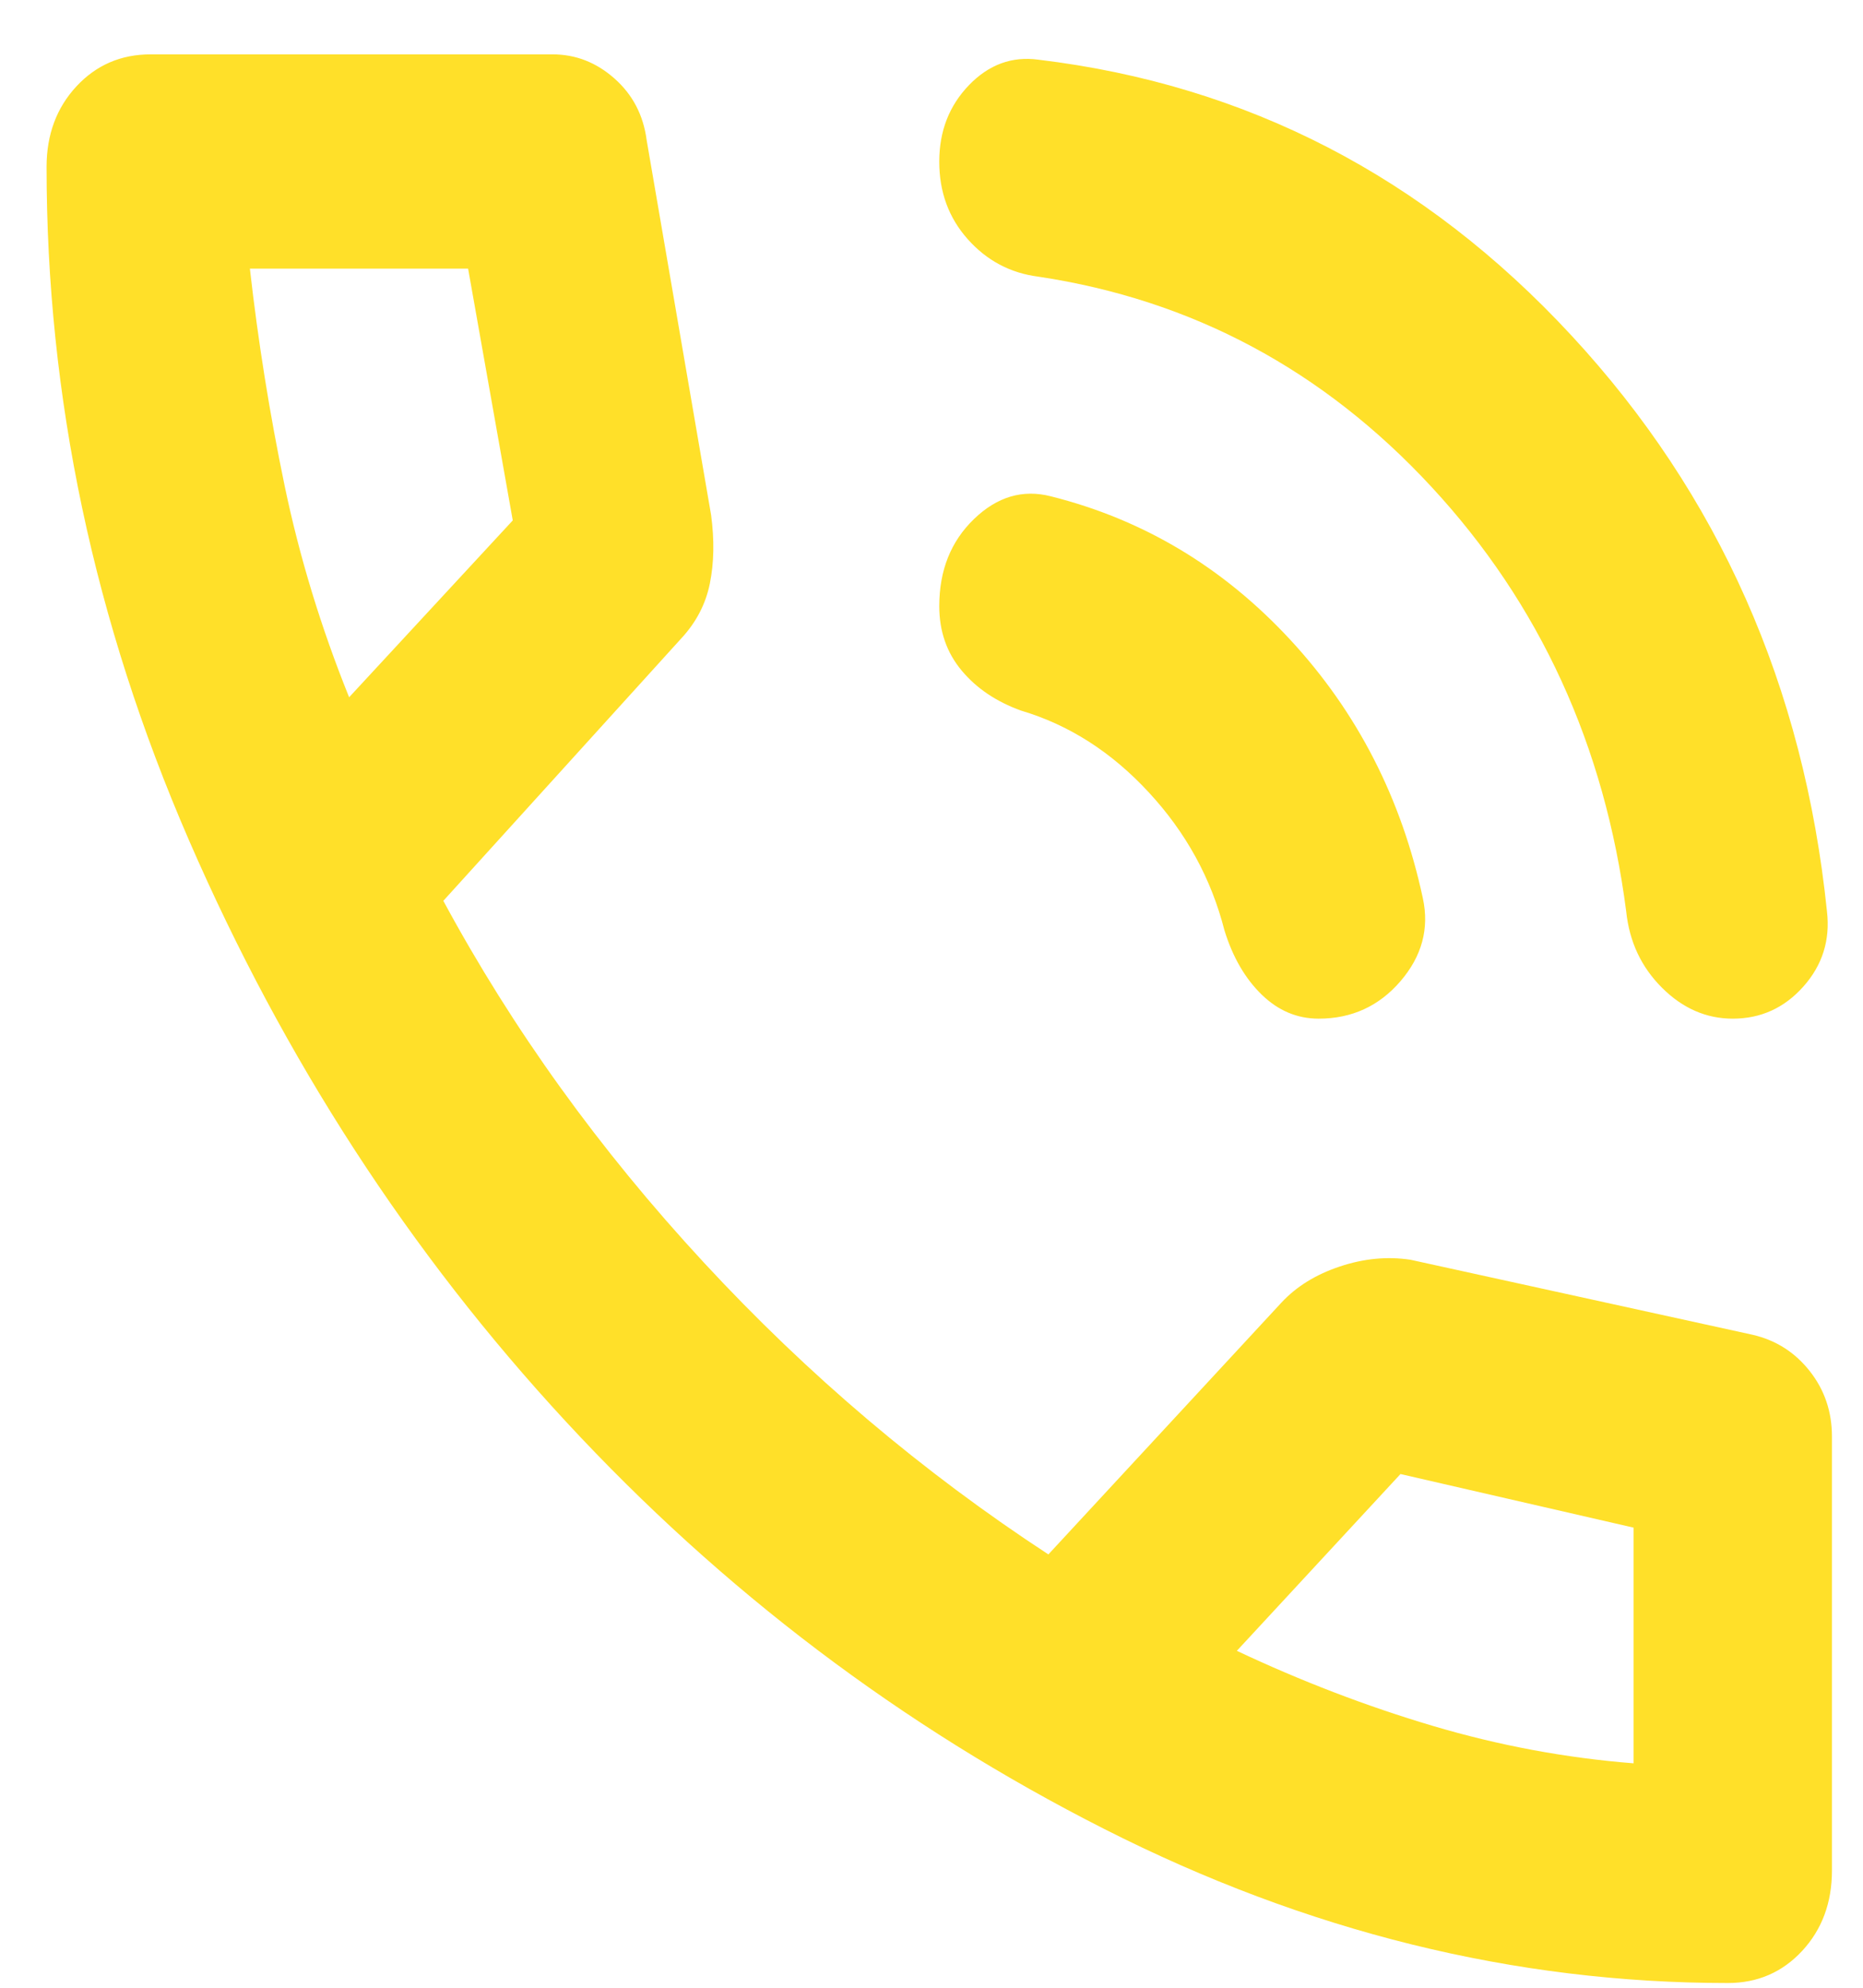 <?xml version="1.0" encoding="UTF-8"?> <svg xmlns="http://www.w3.org/2000/svg" width="30" height="32" viewBox="0 0 30 32" fill="none"> <path d="M27.903 16.399C27.477 16.399 27.097 16.234 26.764 15.902C26.431 15.571 26.238 15.162 26.187 14.674C25.841 12.001 24.796 9.722 23.052 7.839C21.308 5.955 19.198 4.827 16.722 4.454C16.27 4.397 15.89 4.195 15.583 3.85C15.277 3.506 15.124 3.089 15.125 2.6C15.125 2.111 15.285 1.701 15.604 1.37C15.924 1.039 16.296 0.903 16.722 0.961C20.076 1.364 22.938 2.844 25.307 5.403C27.677 7.962 29.047 11.052 29.42 14.674C29.473 15.134 29.347 15.537 29.04 15.882C28.733 16.227 28.354 16.399 27.903 16.399ZM21.234 16.399C20.888 16.399 20.582 16.27 20.316 16.011C20.05 15.752 19.85 15.408 19.717 14.976C19.504 14.143 19.098 13.402 18.498 12.755C17.899 12.107 17.214 11.669 16.443 11.44C16.043 11.296 15.724 11.081 15.484 10.793C15.245 10.506 15.125 10.161 15.125 9.758C15.125 9.183 15.311 8.716 15.684 8.356C16.057 7.996 16.469 7.874 16.922 7.99C18.413 8.364 19.697 9.133 20.776 10.298C21.855 11.463 22.567 12.85 22.912 14.459C23.018 14.947 22.898 15.393 22.552 15.796C22.206 16.198 21.767 16.399 21.234 16.399ZM27.823 31.924C24.389 31.924 21.041 31.097 17.78 29.443C14.518 27.79 11.63 25.605 9.115 22.888C6.6 20.172 4.576 17.053 3.045 13.531C1.514 10.008 0.749 6.394 0.75 2.686C0.75 2.169 0.91 1.737 1.229 1.392C1.549 1.047 1.948 0.875 2.427 0.875H8.896C9.269 0.875 9.601 1.004 9.894 1.263C10.187 1.522 10.36 1.852 10.413 2.255L11.451 8.292C11.505 8.695 11.498 9.061 11.431 9.393C11.364 9.724 11.211 10.018 10.972 10.276L7.139 14.502C8.257 16.572 9.655 18.512 11.332 20.323C13.009 22.135 14.859 23.701 16.882 25.024L20.635 20.97C20.875 20.712 21.188 20.518 21.575 20.389C21.961 20.26 22.34 20.224 22.712 20.28L28.222 21.488C28.595 21.574 28.901 21.768 29.141 22.071C29.38 22.373 29.5 22.725 29.5 23.127V30.112C29.5 30.63 29.34 31.061 29.021 31.406C28.701 31.751 28.302 31.924 27.823 31.924ZM5.622 11.225L8.257 8.378L7.538 4.325H4.024C4.157 5.504 4.344 6.668 4.583 7.818C4.823 8.968 5.169 10.103 5.622 11.225ZM26.306 28.387V24.593L22.552 23.73L19.917 26.576C20.955 27.065 22.006 27.468 23.071 27.784C24.136 28.1 25.214 28.301 26.306 28.387Z" fill="#FFE029"></path> </svg> 